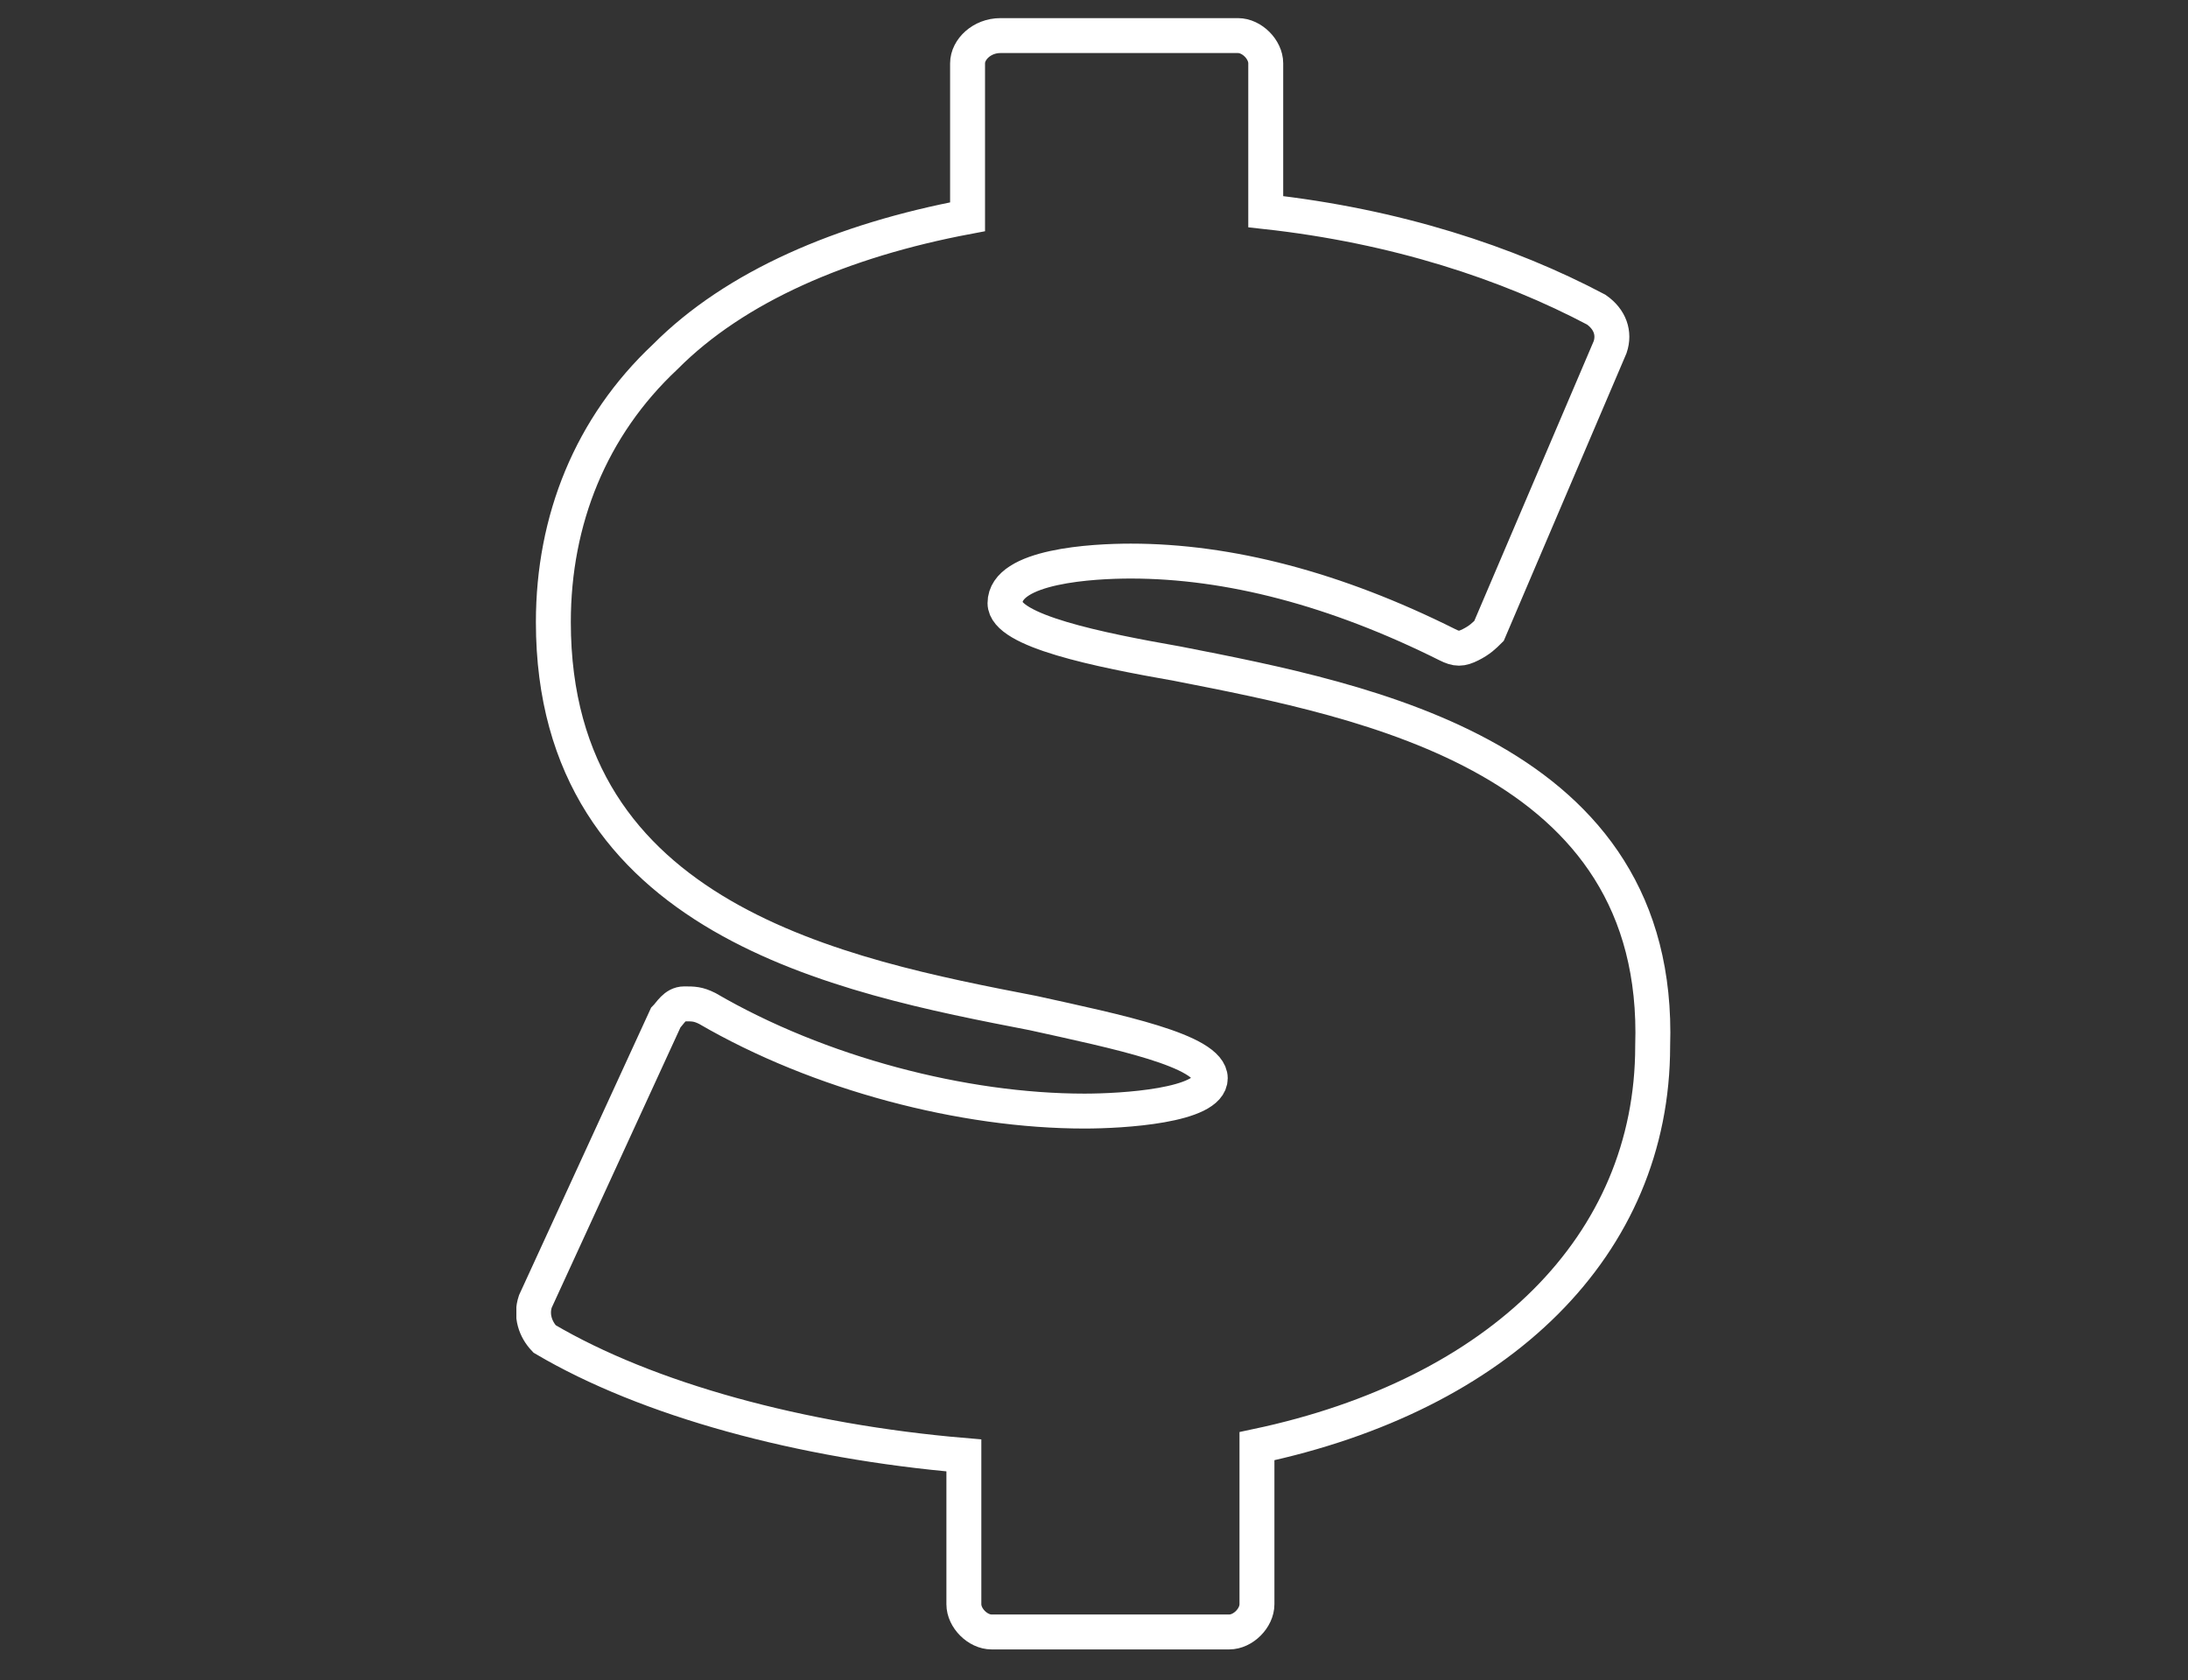 <?xml version="1.0" encoding="utf-8"?>
<!-- Generator: Adobe Illustrator 19.0.0, SVG Export Plug-In . SVG Version: 6.00 Build 0)  -->
<svg version="1.1" id="Capa_1" xmlns="http://www.w3.org/2000/svg" xmlns:xlink="http://www.w3.org/1999/xlink" x="0px" y="0px"
	 viewBox="0 0 473.3 363.5" style="enable-background:new 0 0 473.3 363.5;" xml:space="preserve">
<rect x="0" y="0" width="473.3" height="363.5" fill="#333333" stroke="none"/>
<style type="text/css">
	.st0{clip-path:url(#XMLID_2_);fill:none;stroke:#FFFFFF;stroke-width:7.555;stroke-miterlimit:10;}
</style>
<g id="XMLID_134_">
	<g id="XMLID_135_">
		<defs>
			<rect id="XMLID_44_" x="111.7" y="3.6" width="250.8" height="355.6"/>
		</defs>
		<clipPath id="XMLID_2_">
			<use xlink:href="#XMLID_44_"  style="overflow:visible;"/>
		</clipPath>
		<path id="XMLID_43_" class="st0" d="M254.7,143.6c-17.1-3-37.3-7.1-37.3-13.1c0-8.1,19.1-9.1,27.2-9.1c21.2,0,44.3,6,68.5,18.1
			c2,1,3,1,5,0c2-1,3-2,4-3l26.2-61.4c1-3,0-6-3-8.1c-19.1-10.1-43.3-18.1-71.5-21.2V13.7c0-3-3-6-6-6h-51.4c-4,0-7.1,3-7.1,6v33.2
			C182.2,52,159,62,143.9,77.2c-16.1,15.1-24.2,35.3-24.2,57.4c0,64.5,62.5,76.6,103.8,84.6c18.1,4,38.3,8.1,38.3,14.1
			c0,6-19.1,7.1-27.2,7.1c-26.2,0-57.4-8.1-81.6-22.2c-2-1-3-1-5-1c-2,0-3,2-4,3l-28.2,61.4c-1,3,0,6,2,8.1
			c22.2,13.1,55.4,22.2,90.7,25.2v32.2c0,3,3,6,6,6h51.4c3,0,6-3,6-6v-34.2c52.4-11.1,85.6-43.3,85.6-86.6
			C359.5,163.8,296,151.7,254.7,143.6z"/>
	</g>
</g>
</svg>
